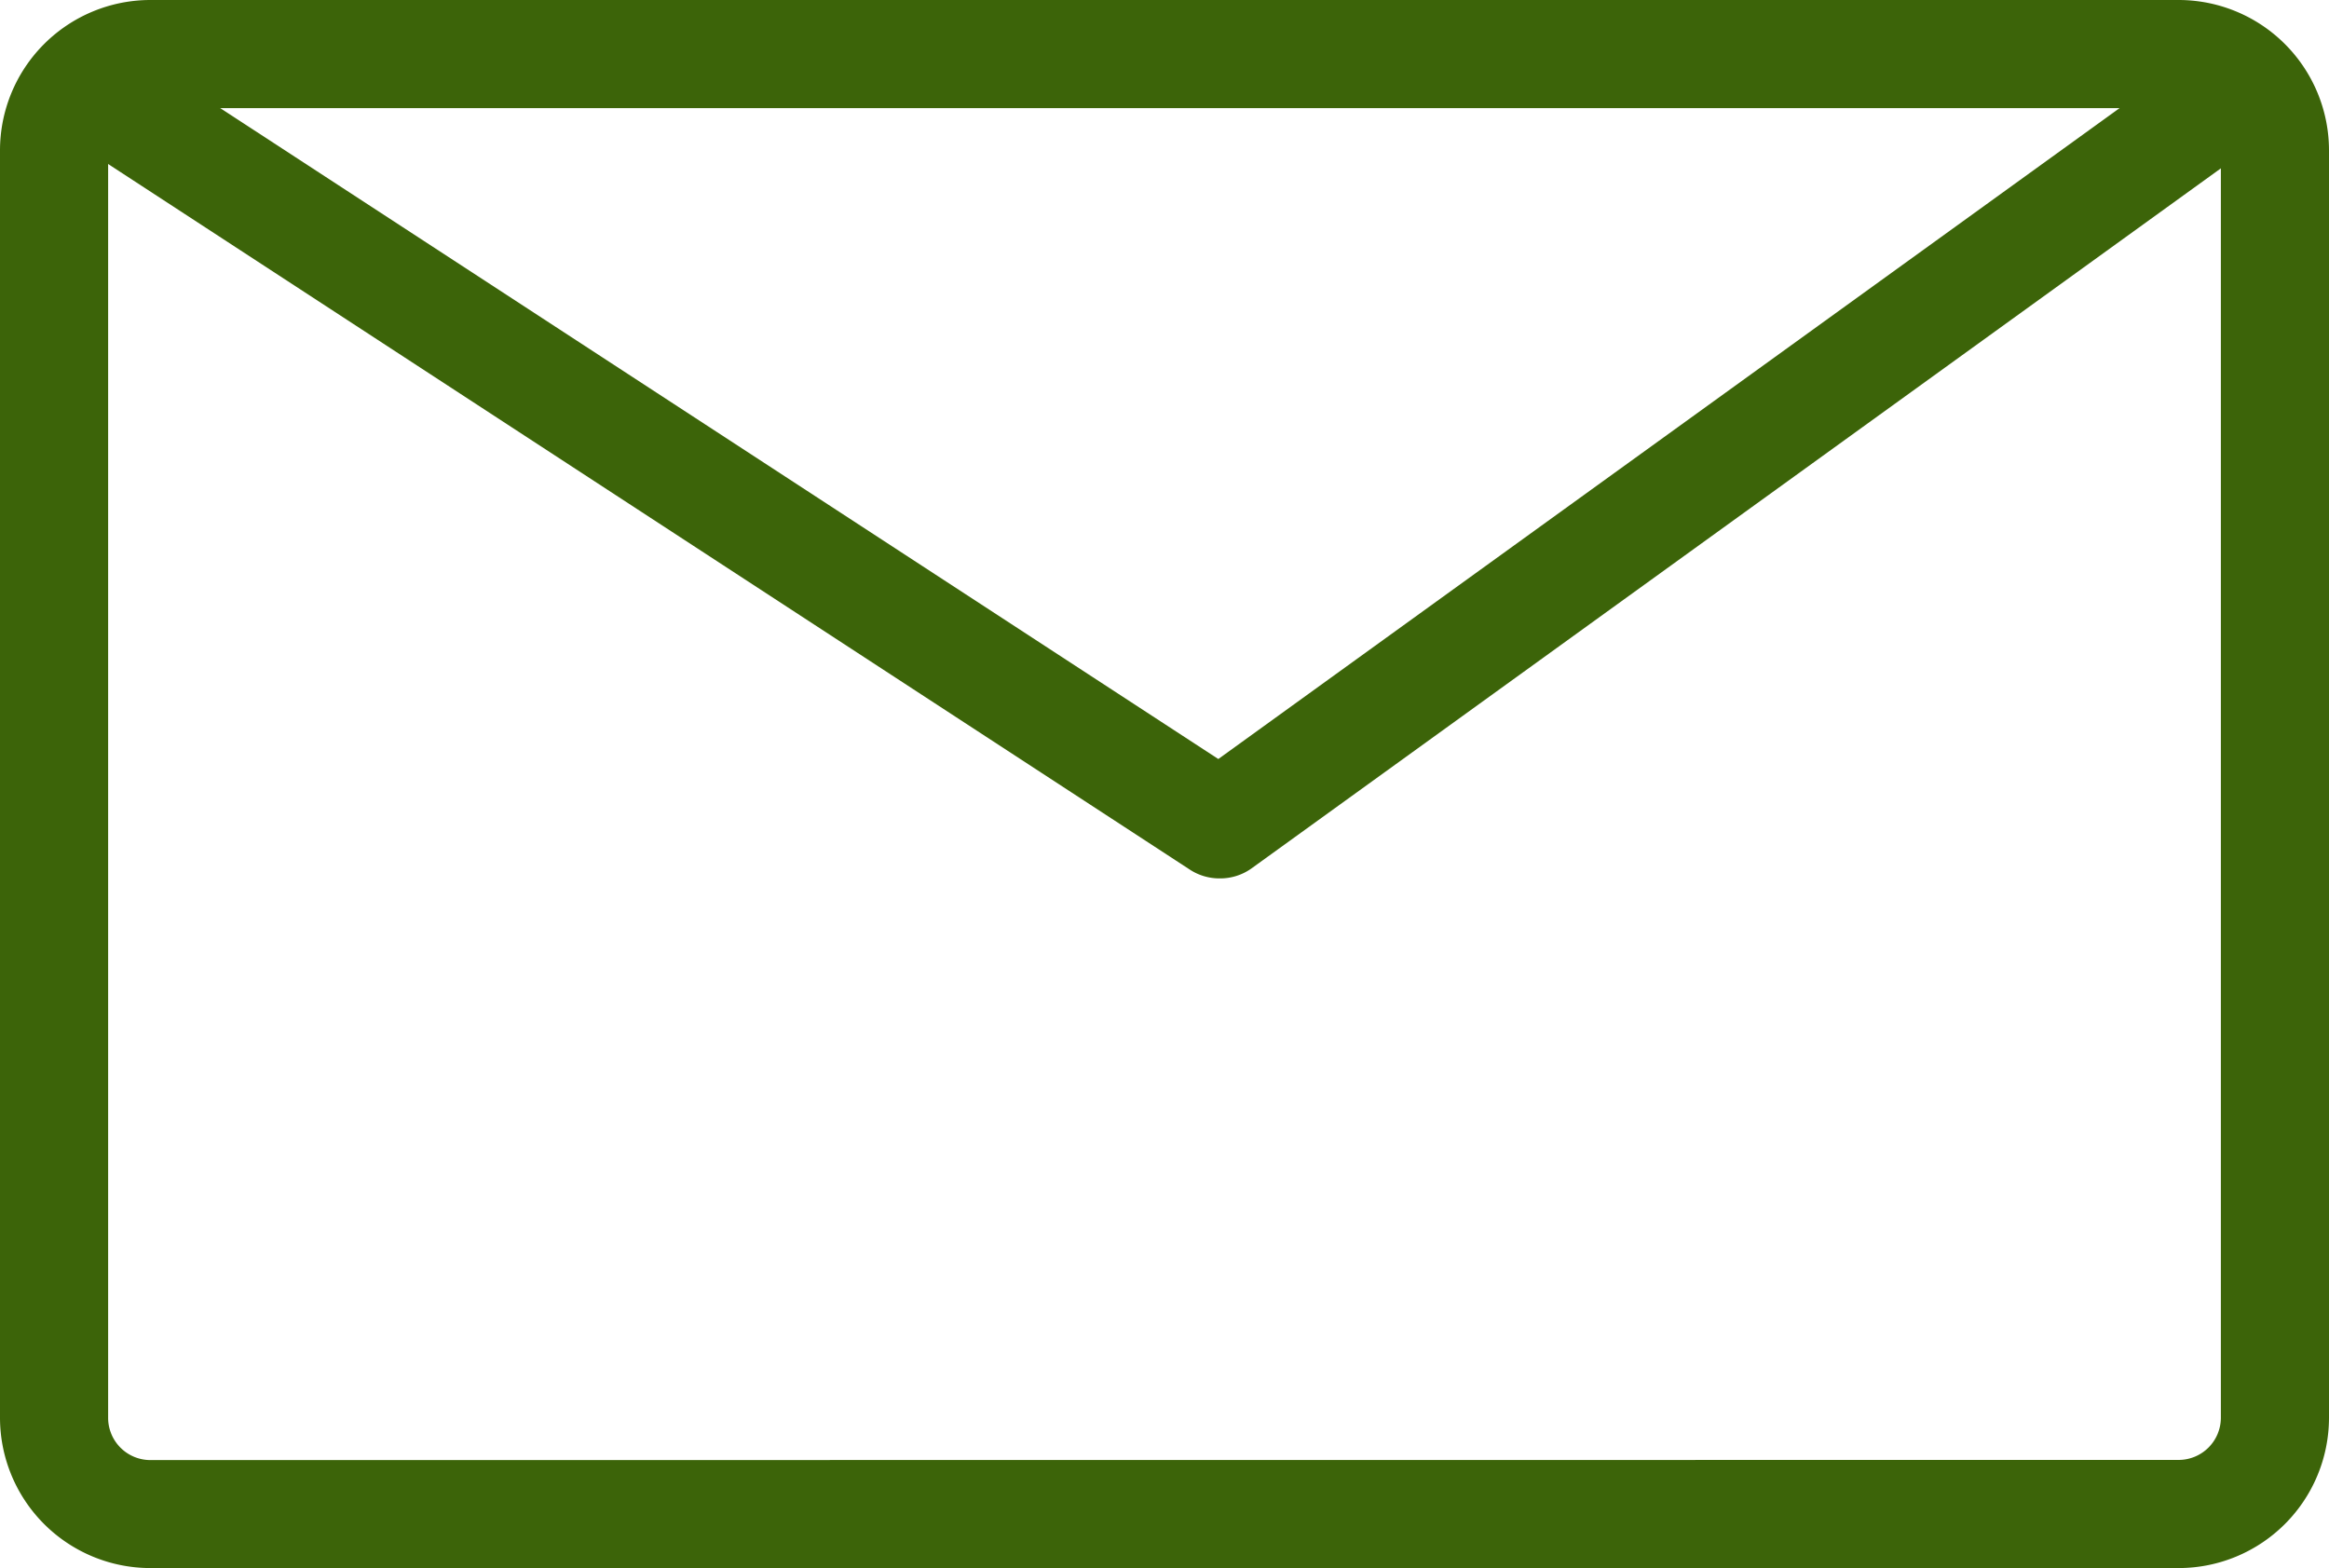 <svg xmlns="http://www.w3.org/2000/svg" width="32.307" height="21.752" viewBox="0 0 32.307 21.752"><g transform="translate(-4578.398 -3097.449)"><path d="M1.335-.75H29.472a2.087,2.087,0,0,1,2.085,2.085V18.917A2.087,2.087,0,0,1,29.472,21H1.335A2.087,2.087,0,0,1-.75,18.917V1.335A2.087,2.087,0,0,1,1.335-.75ZM29.472,19.5a.586.586,0,0,0,.585-.585V1.335A.586.586,0,0,0,29.472.75H1.335a.586.586,0,0,0-.585.585V18.917a.586.586,0,0,0,.585.585Z" transform="translate(4579.148 3098.199)" fill="#3c6409"/><path d="M106.215,312.633a.749.749,0,0,1-.41-.122L90.078,302.253A.75.75,0,0,1,90.9,301l15.3,9.977,13.788-9.957a.75.75,0,1,1,.878,1.216l-14.205,10.258A.749.749,0,0,1,106.215,312.633Z" transform="translate(4489.098 2797)" fill="#3c6409"/></g></svg>